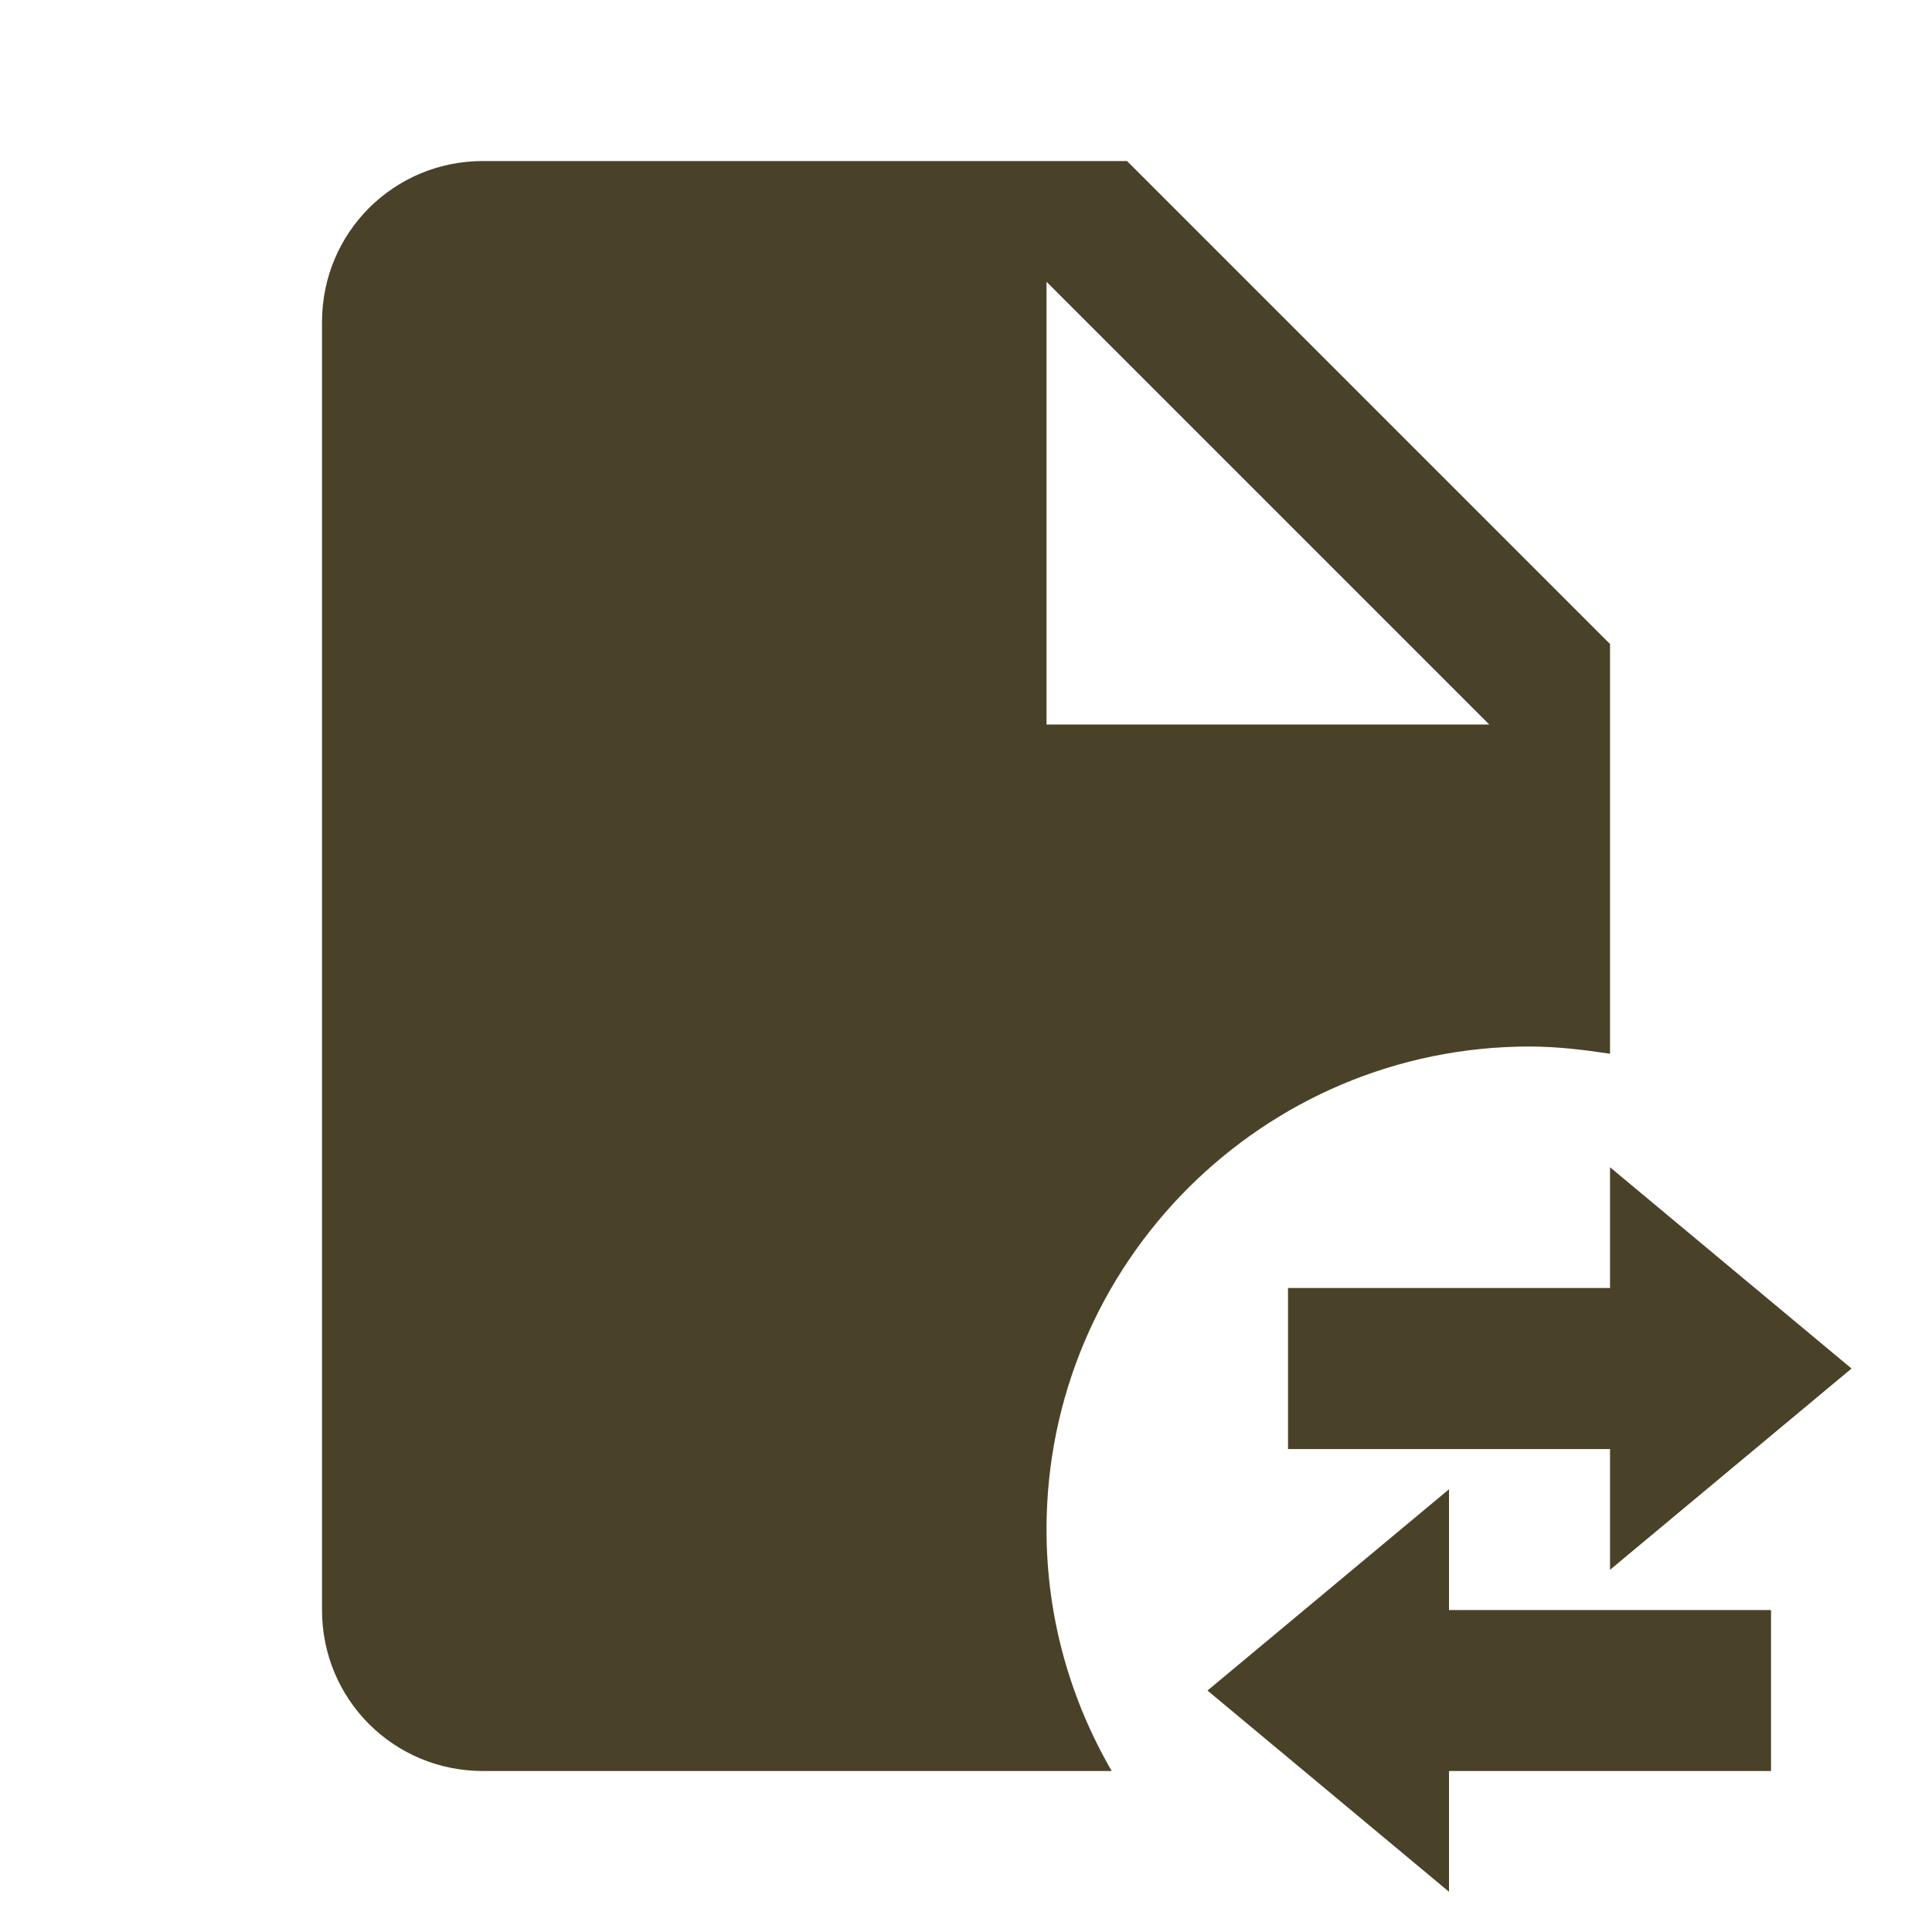 <?xml version="1.0" encoding="UTF-8"?> <svg xmlns="http://www.w3.org/2000/svg" width="40" height="40" viewBox="0 0 40 40" fill="none"><path d="M31.667 21.667C32.234 21.667 32.784 21.734 33.334 21.817V13.334L23.334 3.334H10C8.15 3.334 6.667 4.817 6.667 6.667V33.334C6.667 35.184 8.15 36.667 10 36.667H23.017C22.167 35.201 21.667 33.501 21.667 31.667C21.667 26.151 26.15 21.667 31.667 21.667ZM21.667 5.834L30.834 15.001H21.667V5.834ZM33.334 32.501V30.001H26.667V26.667H33.334V24.167L38.334 28.334L33.334 32.501ZM30 33.334H36.667V36.667H30V39.167L25 35.001L30 30.834V33.334Z" fill="#4A4129"></path></svg> 